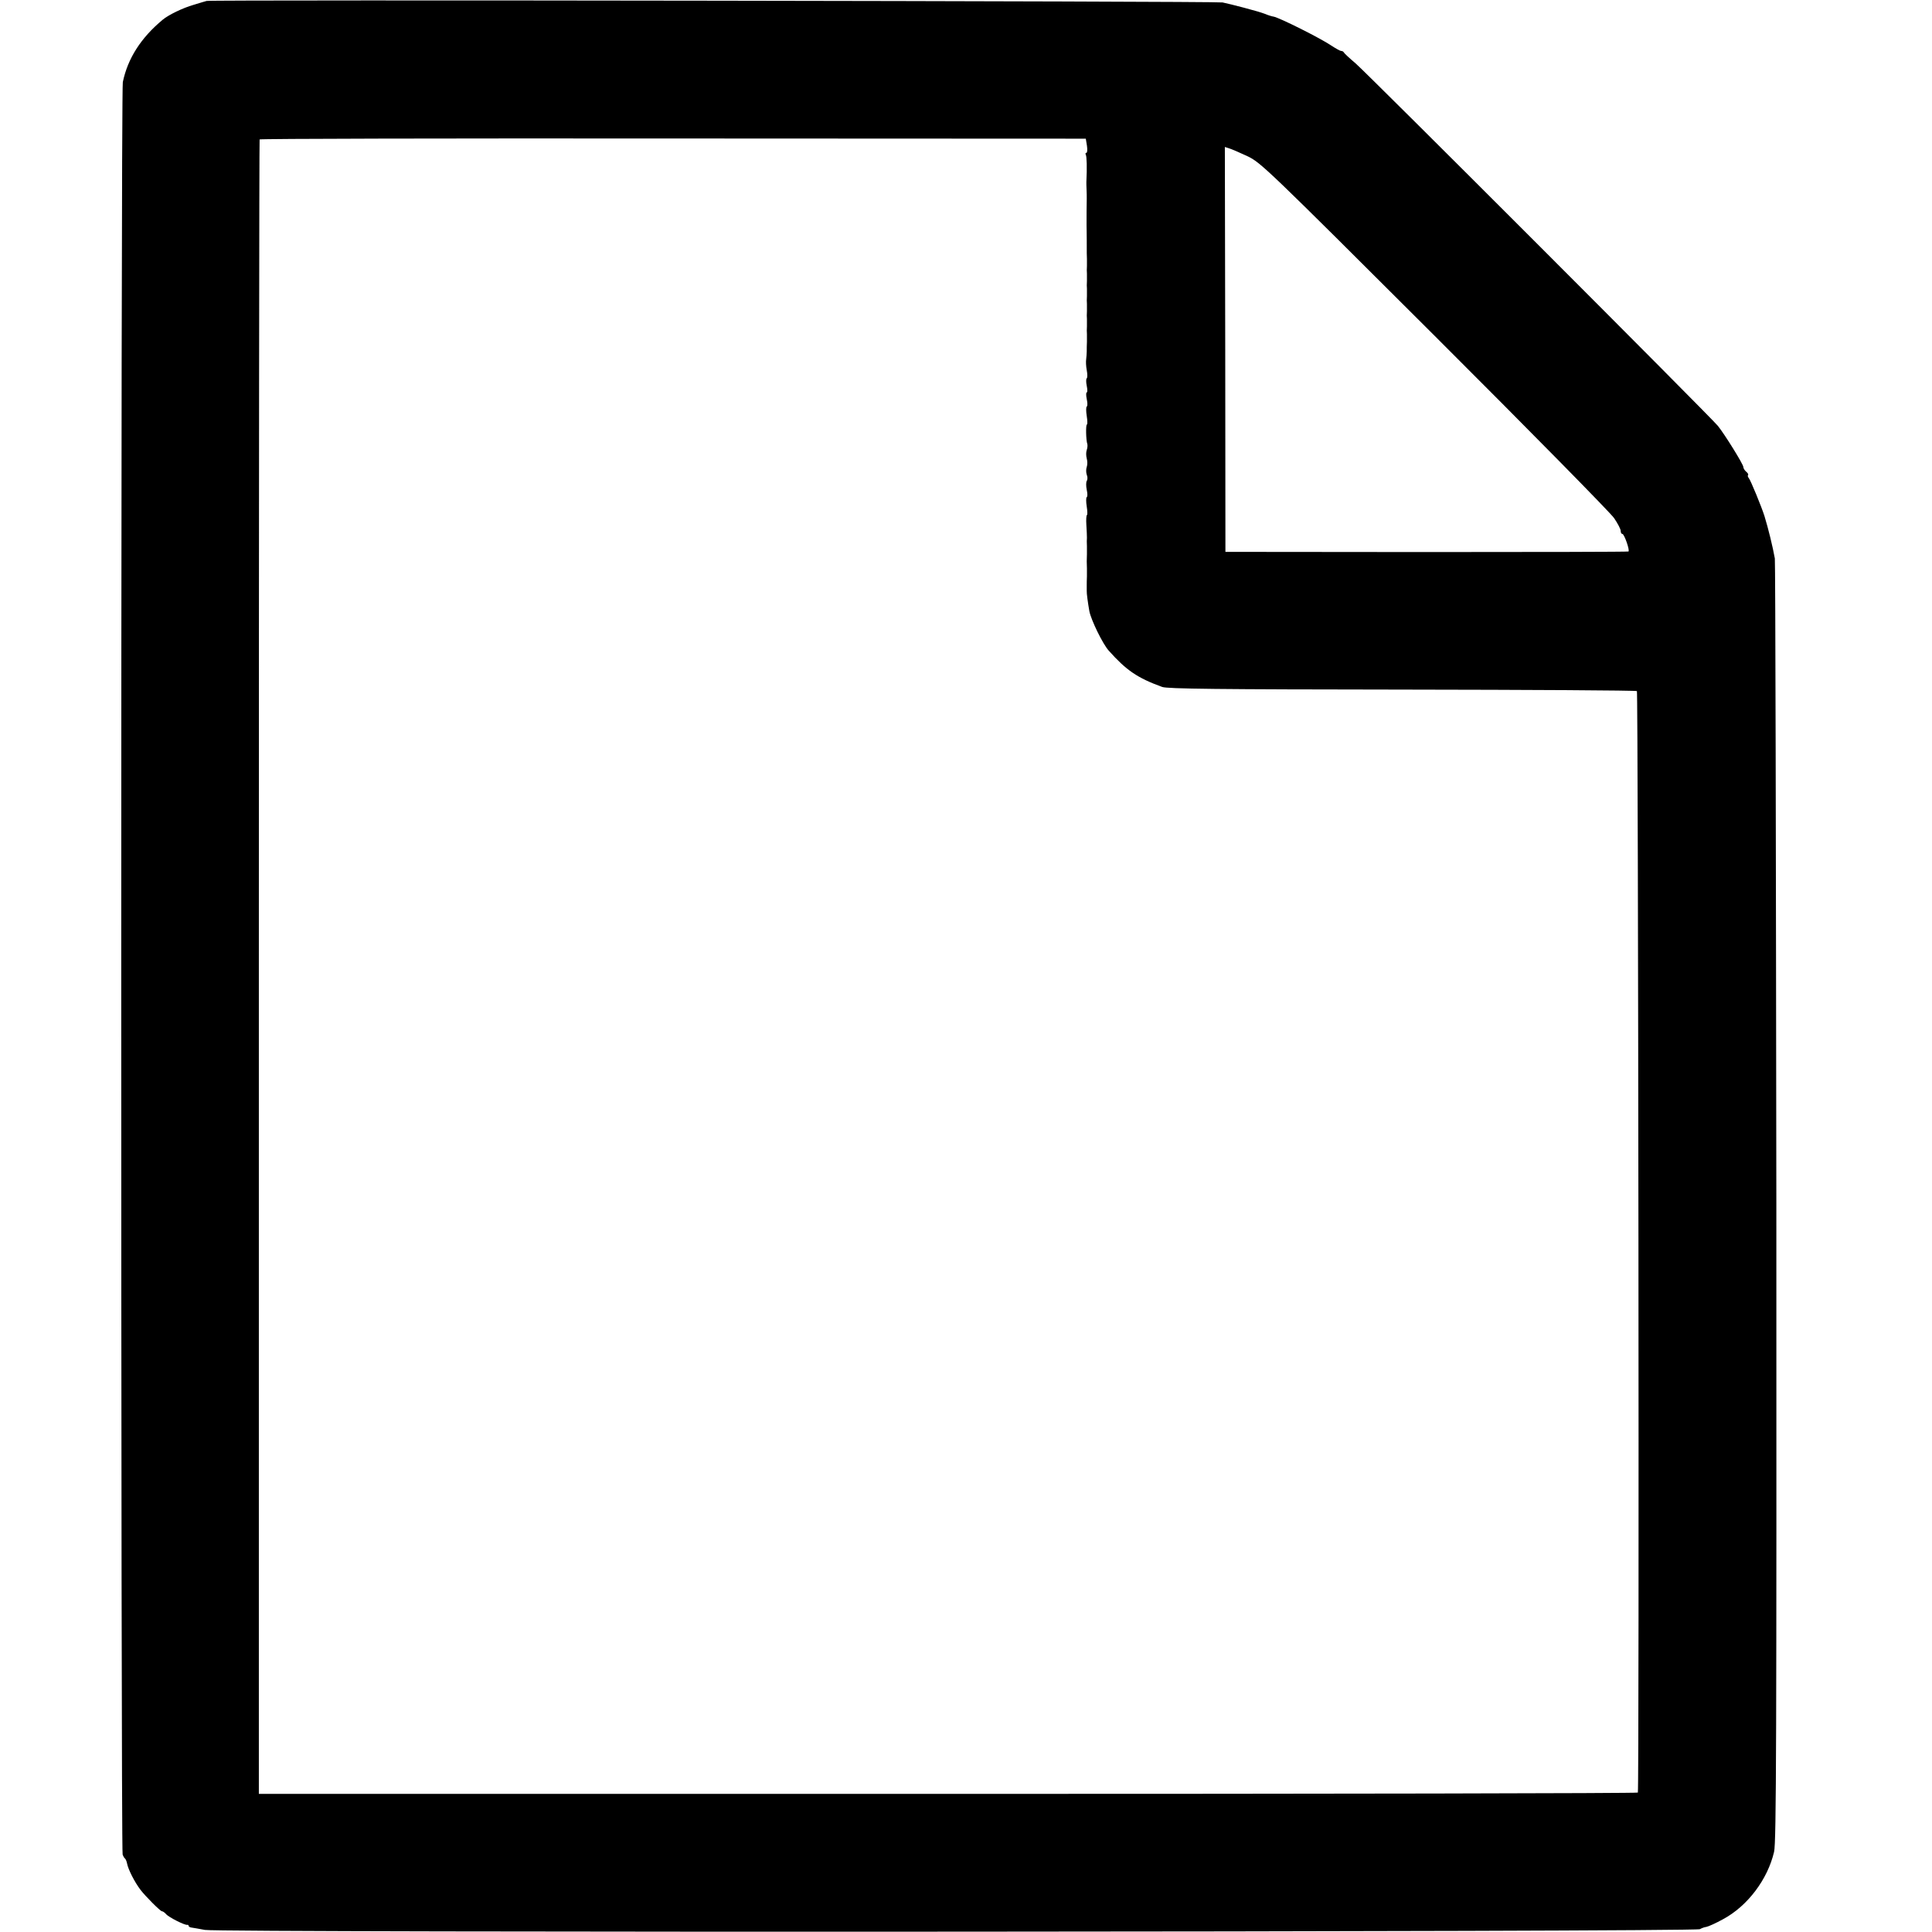 <?xml version="1.0" standalone="no"?>
<!DOCTYPE svg PUBLIC "-//W3C//DTD SVG 20010904//EN"
 "http://www.w3.org/TR/2001/REC-SVG-20010904/DTD/svg10.dtd">
<svg version="1.0" xmlns="http://www.w3.org/2000/svg"
 width="1024pt" height="1024pt" viewBox="0 0 1024 1024"
 preserveAspectRatio="xMidYMid meet">
<g transform="translate(0,1024) scale(0.1,-0.1)"
fill="#000000" stroke="none">
<path d="M1095 10235 c-5 -1 -37 -11 -70 -21 -56 -16 -132 -53 -162 -78 -116
-96 -186 -206 -212 -331 -11 -51 -11 -9364 -1 -9395 3 -8 8 -17 12 -20 4 -3 9
-15 11 -25 6 -33 40 -100 72 -142 26 -34 105 -113 113 -113 5 0 15 -7 22 -15
14 -17 100 -60 112 -57 5 1 8 -2 8 -6 0 -4 8 -8 18 -9 9 -1 40 -7 68 -12 67
-15 7902 -11 7924 4 8 5 24 11 34 12 11 2 51 20 89 41 130 70 236 211 270 357
12 51 13 595 12 3440 -2 1859 -5 3396 -8 3415 -11 62 -34 156 -55 225 -16 50
-73 189 -83 201 -5 6 -7 13 -4 16 3 3 -1 11 -10 18 -8 7 -15 18 -15 25 0 14
-98 172 -135 218 -42 51 -1854 1864 -1920 1921 -33 28 -61 54 -63 59 -2 4 -8
7 -14 7 -5 0 -28 13 -51 28 -59 40 -277 149 -307 154 -8 1 -28 7 -47 15 -29
10 -35 12 -113 33 -41 11 -91 23 -110 27 -33 7 -5364 15 -5385 8z m4666 -767
c3 -21 2 -38 -3 -38 -5 0 -6 -5 -3 -10 5 -9 7 -69 3 -145 0 -5 0 -23 1 -40 1
-16 1 -38 1 -47 -1 -18 -1 -113 -1 -143 0 -8 1 -42 1 -75 0 -71 0 -86 1 -102
0 -7 0 -24 0 -38 -1 -14 -1 -32 0 -40 0 -8 0 -26 0 -40 -1 -14 -1 -32 0 -40 0
-8 0 -26 0 -40 -1 -14 -1 -32 0 -40 0 -8 0 -26 0 -40 -1 -14 -1 -32 0 -40 0
-8 0 -26 0 -40 -1 -14 -1 -32 0 -40 0 -8 0 -27 0 -42 -1 -16 -1 -38 -1 -50 0
-13 -2 -32 -3 -42 -2 -11 -1 -37 3 -58 4 -21 4 -41 0 -43 -4 -3 -4 -21 0 -40
4 -19 4 -35 0 -35 -4 0 -4 -16 0 -35 4 -19 5 -37 0 -40 -4 -2 -4 -25 0 -50 4
-25 4 -45 1 -45 -7 0 -5 -84 2 -103 2 -6 1 -21 -3 -32 -4 -11 -4 -31 0 -45 4
-14 4 -34 0 -45 -4 -11 -4 -29 0 -41 5 -11 5 -26 0 -33 -4 -7 -4 -28 0 -47 4
-19 5 -36 0 -39 -4 -2 -4 -25 0 -50 4 -25 4 -45 1 -45 -3 0 -5 -24 -3 -52 2
-29 3 -60 3 -68 -1 -8 -1 -28 0 -45 0 -16 0 -36 0 -42 0 -7 -1 -24 -1 -38 0
-14 1 -31 1 -37 0 -7 0 -26 0 -43 -1 -16 -1 -38 -1 -47 0 -10 0 -24 0 -30 -1
-11 6 -63 14 -108 9 -46 71 -174 103 -209 93 -104 151 -144 283 -192 28 -10
293 -13 1271 -14 680 -1 1240 -4 1245 -8 7 -4 13 -5804 5 -5838 0 -4 -1645 -7
-3655 -7 l-3654 0 0 4382 c0 2409 2 4384 4 4387 2 4 988 6 2191 5 l2188 -1 6
-37z m849 -55 c73 -35 97 -58 993 -952 505 -504 933 -939 952 -967 19 -28 35
-58 35 -68 0 -9 4 -16 9 -16 10 0 41 -89 32 -93 -3 -2 -485 -3 -1071 -3
l-1065 1 -1 1073 -2 1073 22 -7 c11 -3 55 -22 96 -41z"/>
</g>
</svg>
